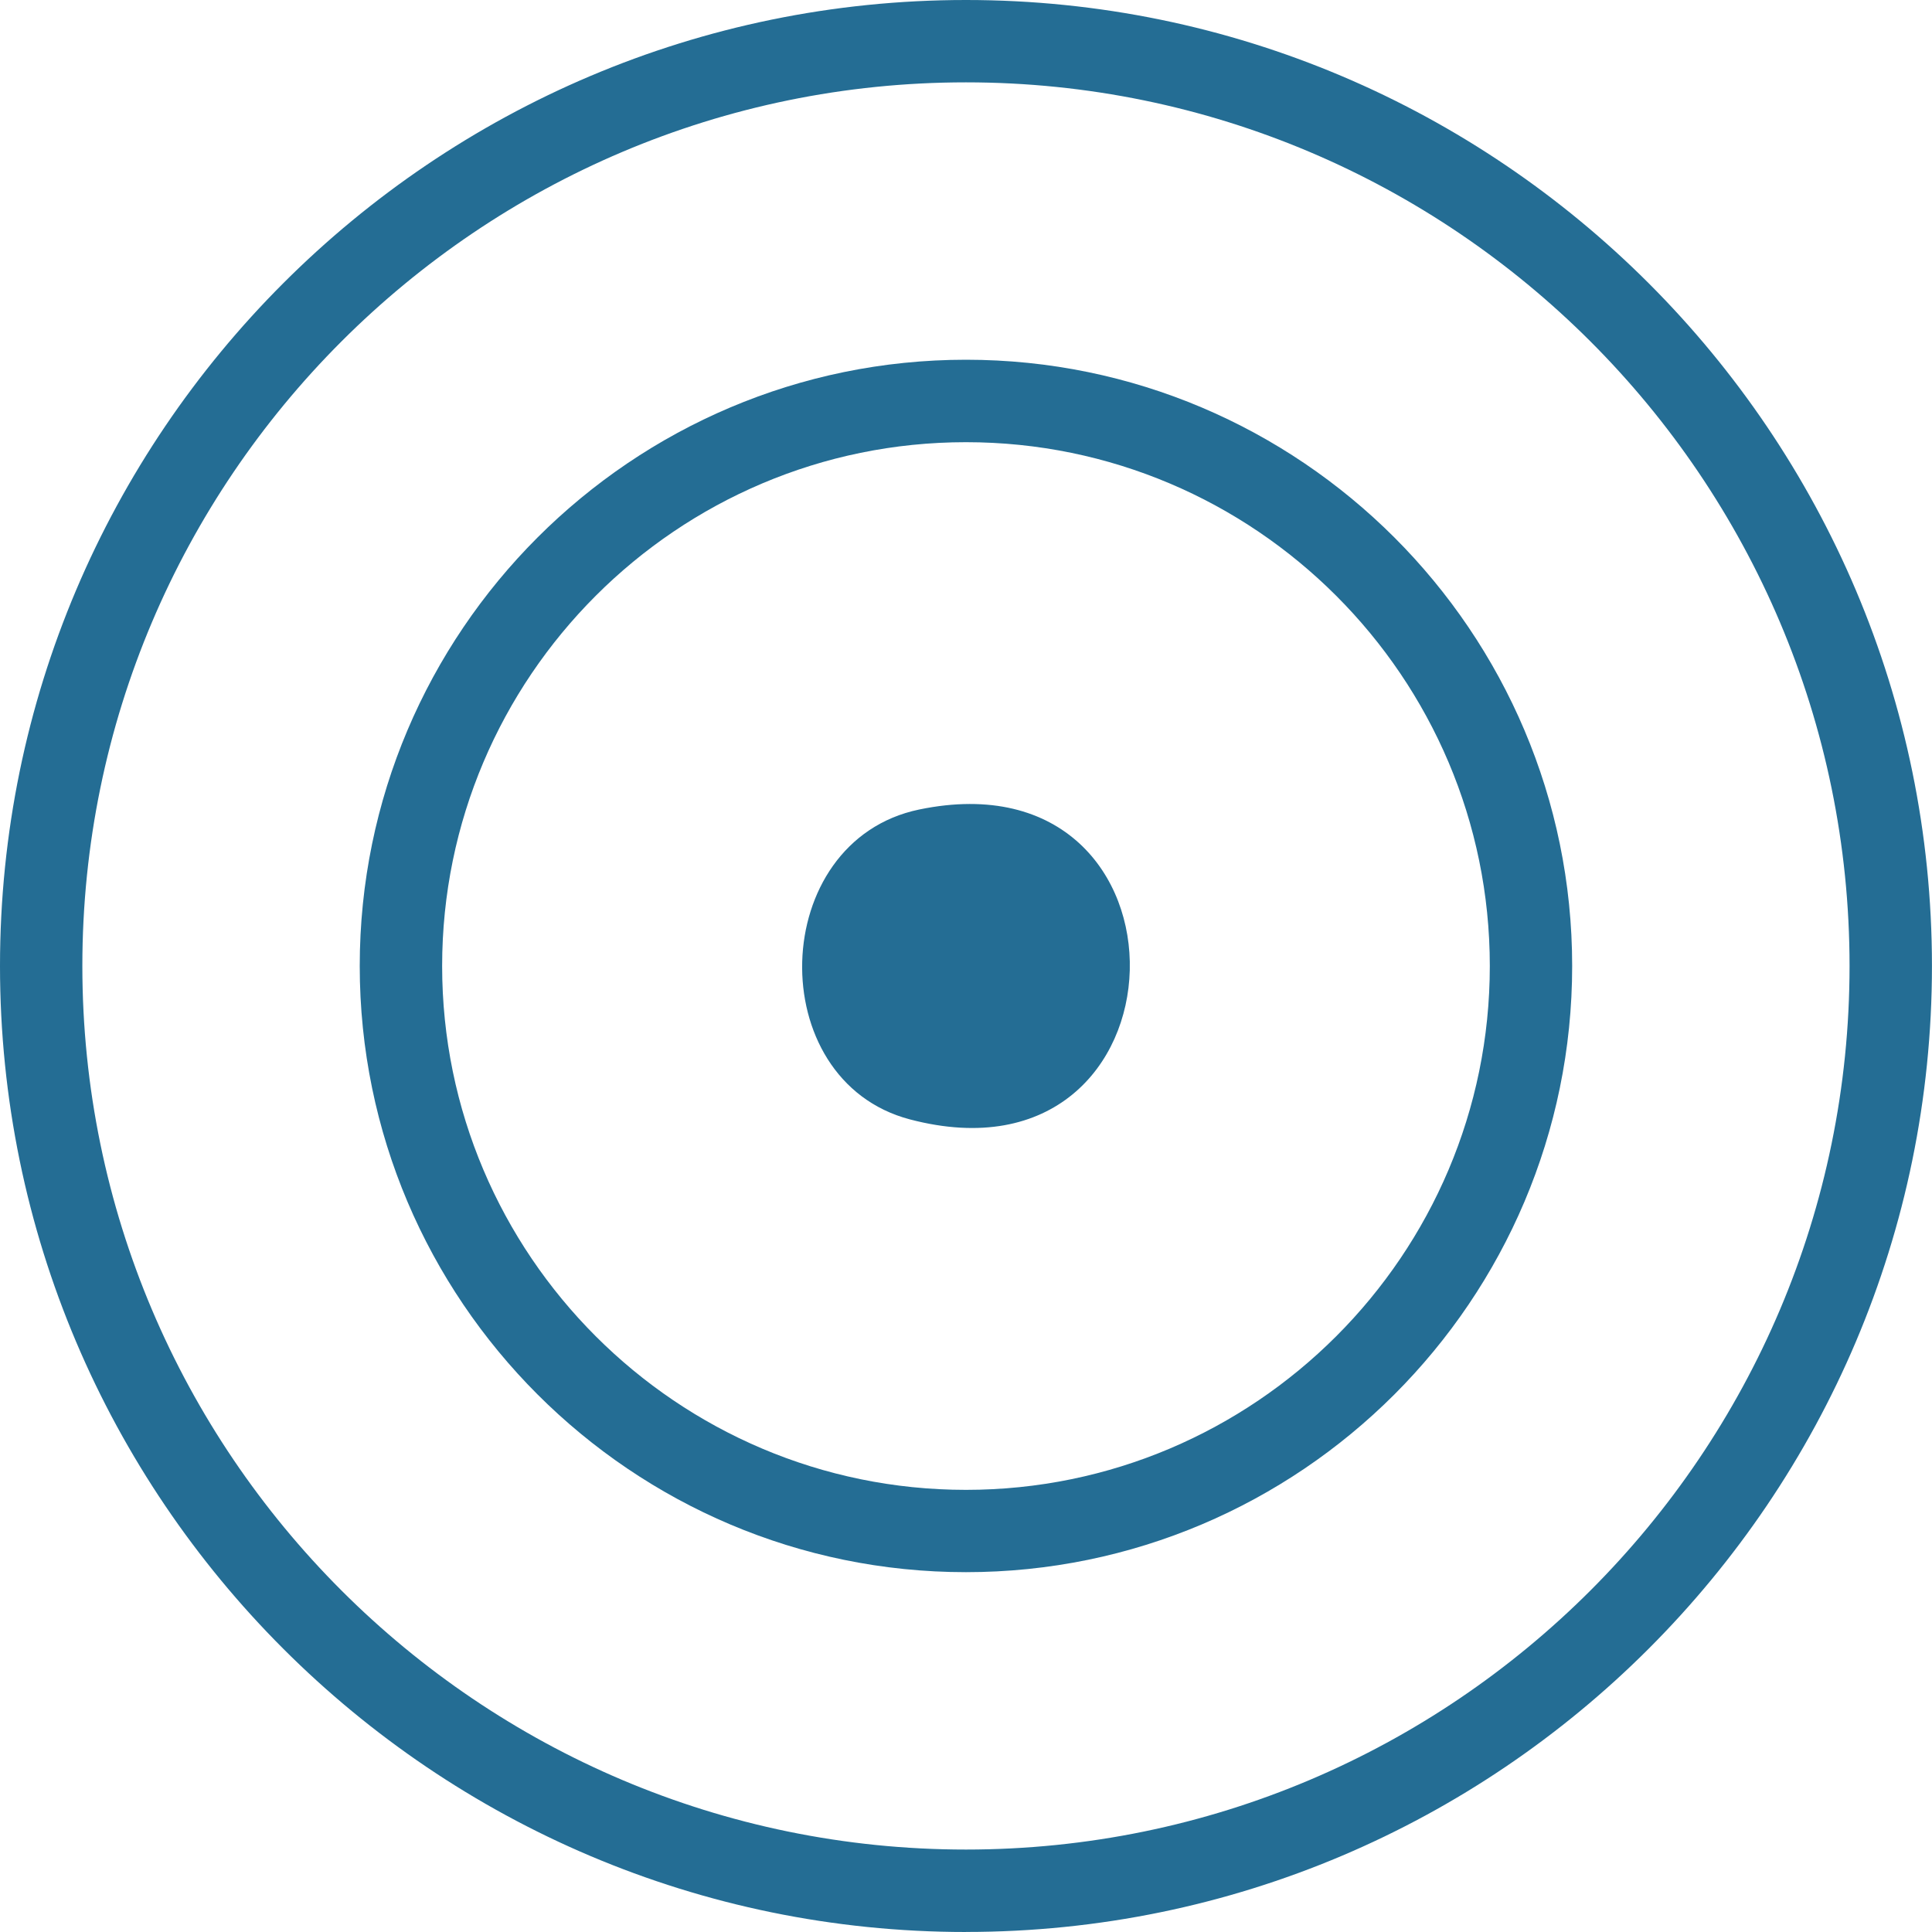 <?xml version="1.0" encoding="UTF-8"?>
<svg xmlns="http://www.w3.org/2000/svg" width="40" height="40" viewBox="0 0 40 40" fill="none">
  <g clip-path="url(#clip0_215_14145)">
    <path d="M18.839 23.176C15.772 22.37 15.895 17.411 19.031 16.76C24.986 15.526 24.766 24.734 18.839 23.176Z" fill="#246D94"></path>
    <path d="M19.999 40C8.972 40 0 31.028 0 19.999C0 8.971 8.972 0 19.999 0C31.027 0 39.999 8.972 39.999 19.999C39.999 31.027 31.027 39.999 19.999 39.999V40ZM19.999 1.705C9.912 1.705 1.705 9.912 1.705 19.999C1.705 30.087 9.912 38.293 19.999 38.293C30.087 38.293 38.293 30.087 38.293 19.999C38.293 9.912 30.087 1.705 19.999 1.705Z" fill="#246D94"></path>
    <path d="M19.999 32.55C13.079 32.55 7.448 26.92 7.448 19.999C7.448 13.079 13.079 7.448 19.999 7.448C26.92 7.448 32.55 13.079 32.55 19.999C32.55 26.92 26.92 32.55 19.999 32.55ZM19.999 9.155C14.019 9.155 9.154 14.02 9.154 20C9.154 25.981 14.019 30.846 19.999 30.846C25.98 30.846 30.845 25.981 30.845 20C30.845 14.02 25.98 9.155 19.999 9.155Z" fill="#246D94"></path>
  </g>
  <defs>
    <clipPath id="clip0_215_14145">
      <rect width="40" height="40" fill="white"></rect>
    </clipPath>
  </defs>
</svg>
